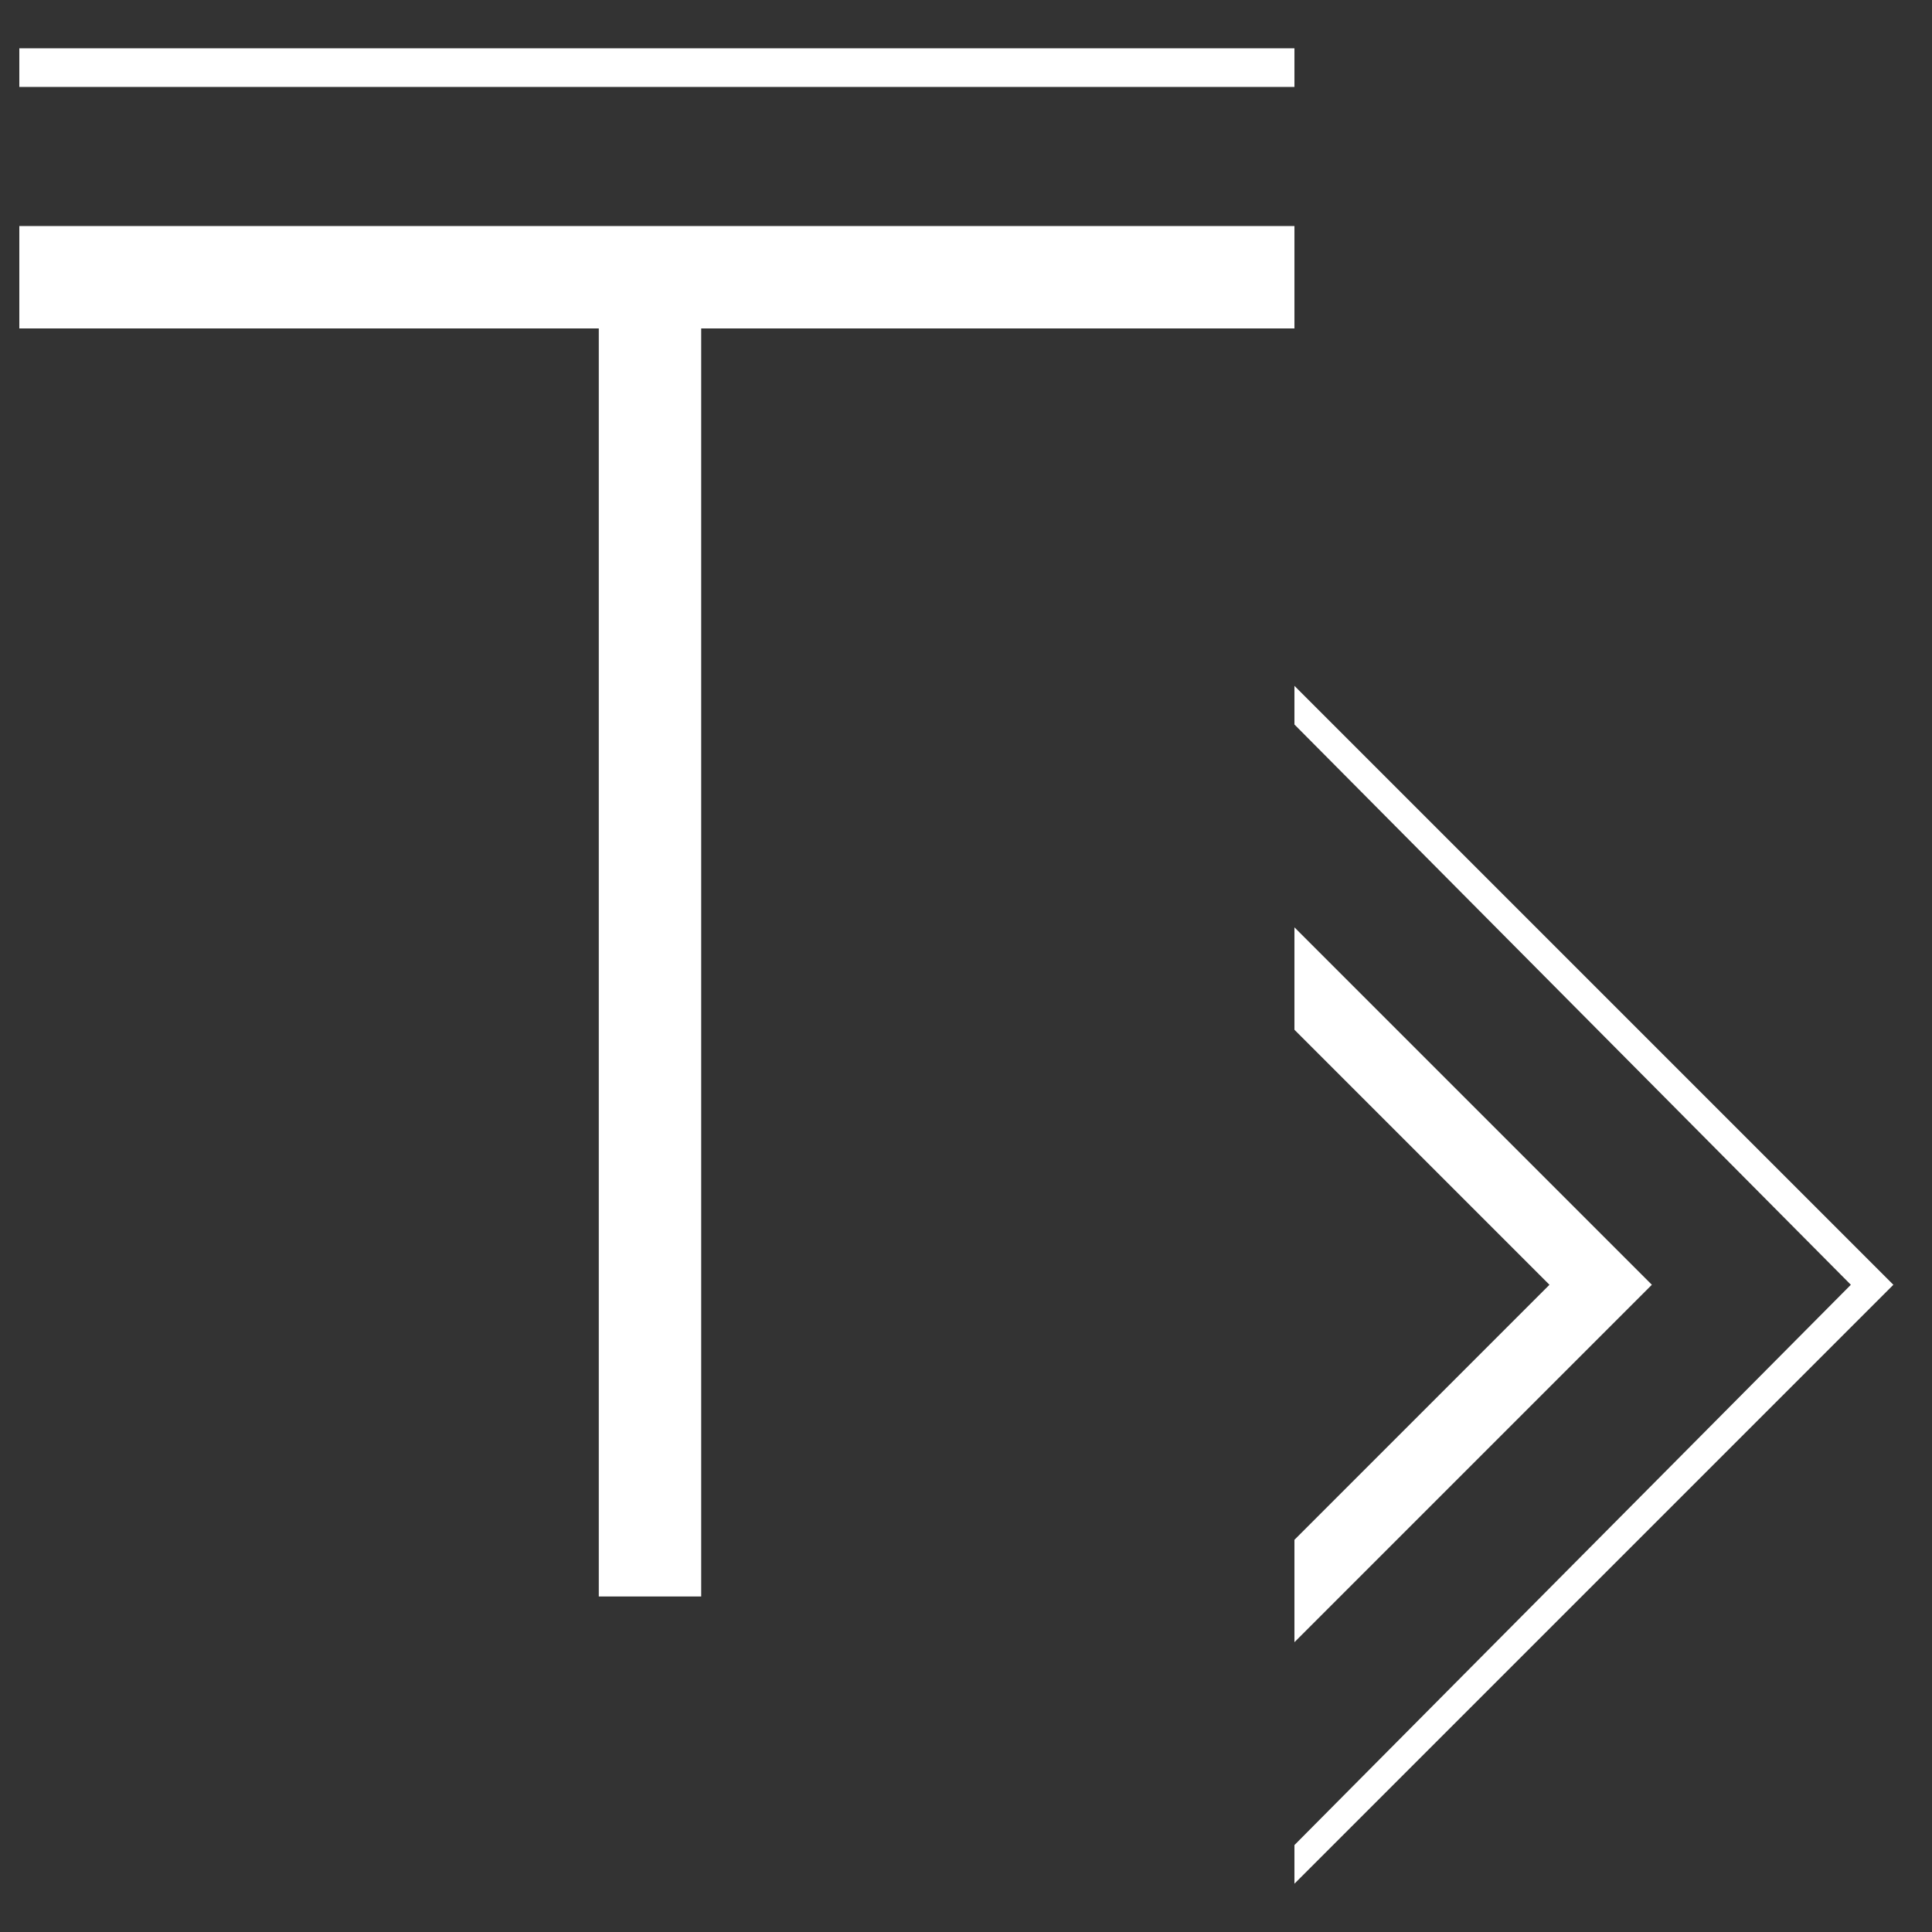 <?xml version="1.0" encoding="UTF-8"?> <svg xmlns="http://www.w3.org/2000/svg" width="60" height="60" viewBox="0 0 60 60" fill="none"><rect x="0" y="0" width="60" height="60" fill="#333333" stroke="none"/> <path d="M40.2 7.02H0.6V10.2H40.2V7.02Z" fill="white"></path> <path d="M40.2 1.5H0.6V2.7H40.2V1.5Z" fill="white"></path> <path d="M18.596 9.98L18.596 49.58L21.776 49.58L21.776 9.98L18.596 9.98Z" fill="white"></path> <path d="M40.2 22.5V21.3L58.8 39.9L40.2 58.5V57.3L57.48 39.9L40.2 22.5Z" fill="white"></path> <path d="M40.2 28.8V29.1V31.98L48.12 39.9L40.2 47.82V51L51.3 39.9L40.2 28.8Z" fill="white"></path> </svg> 
